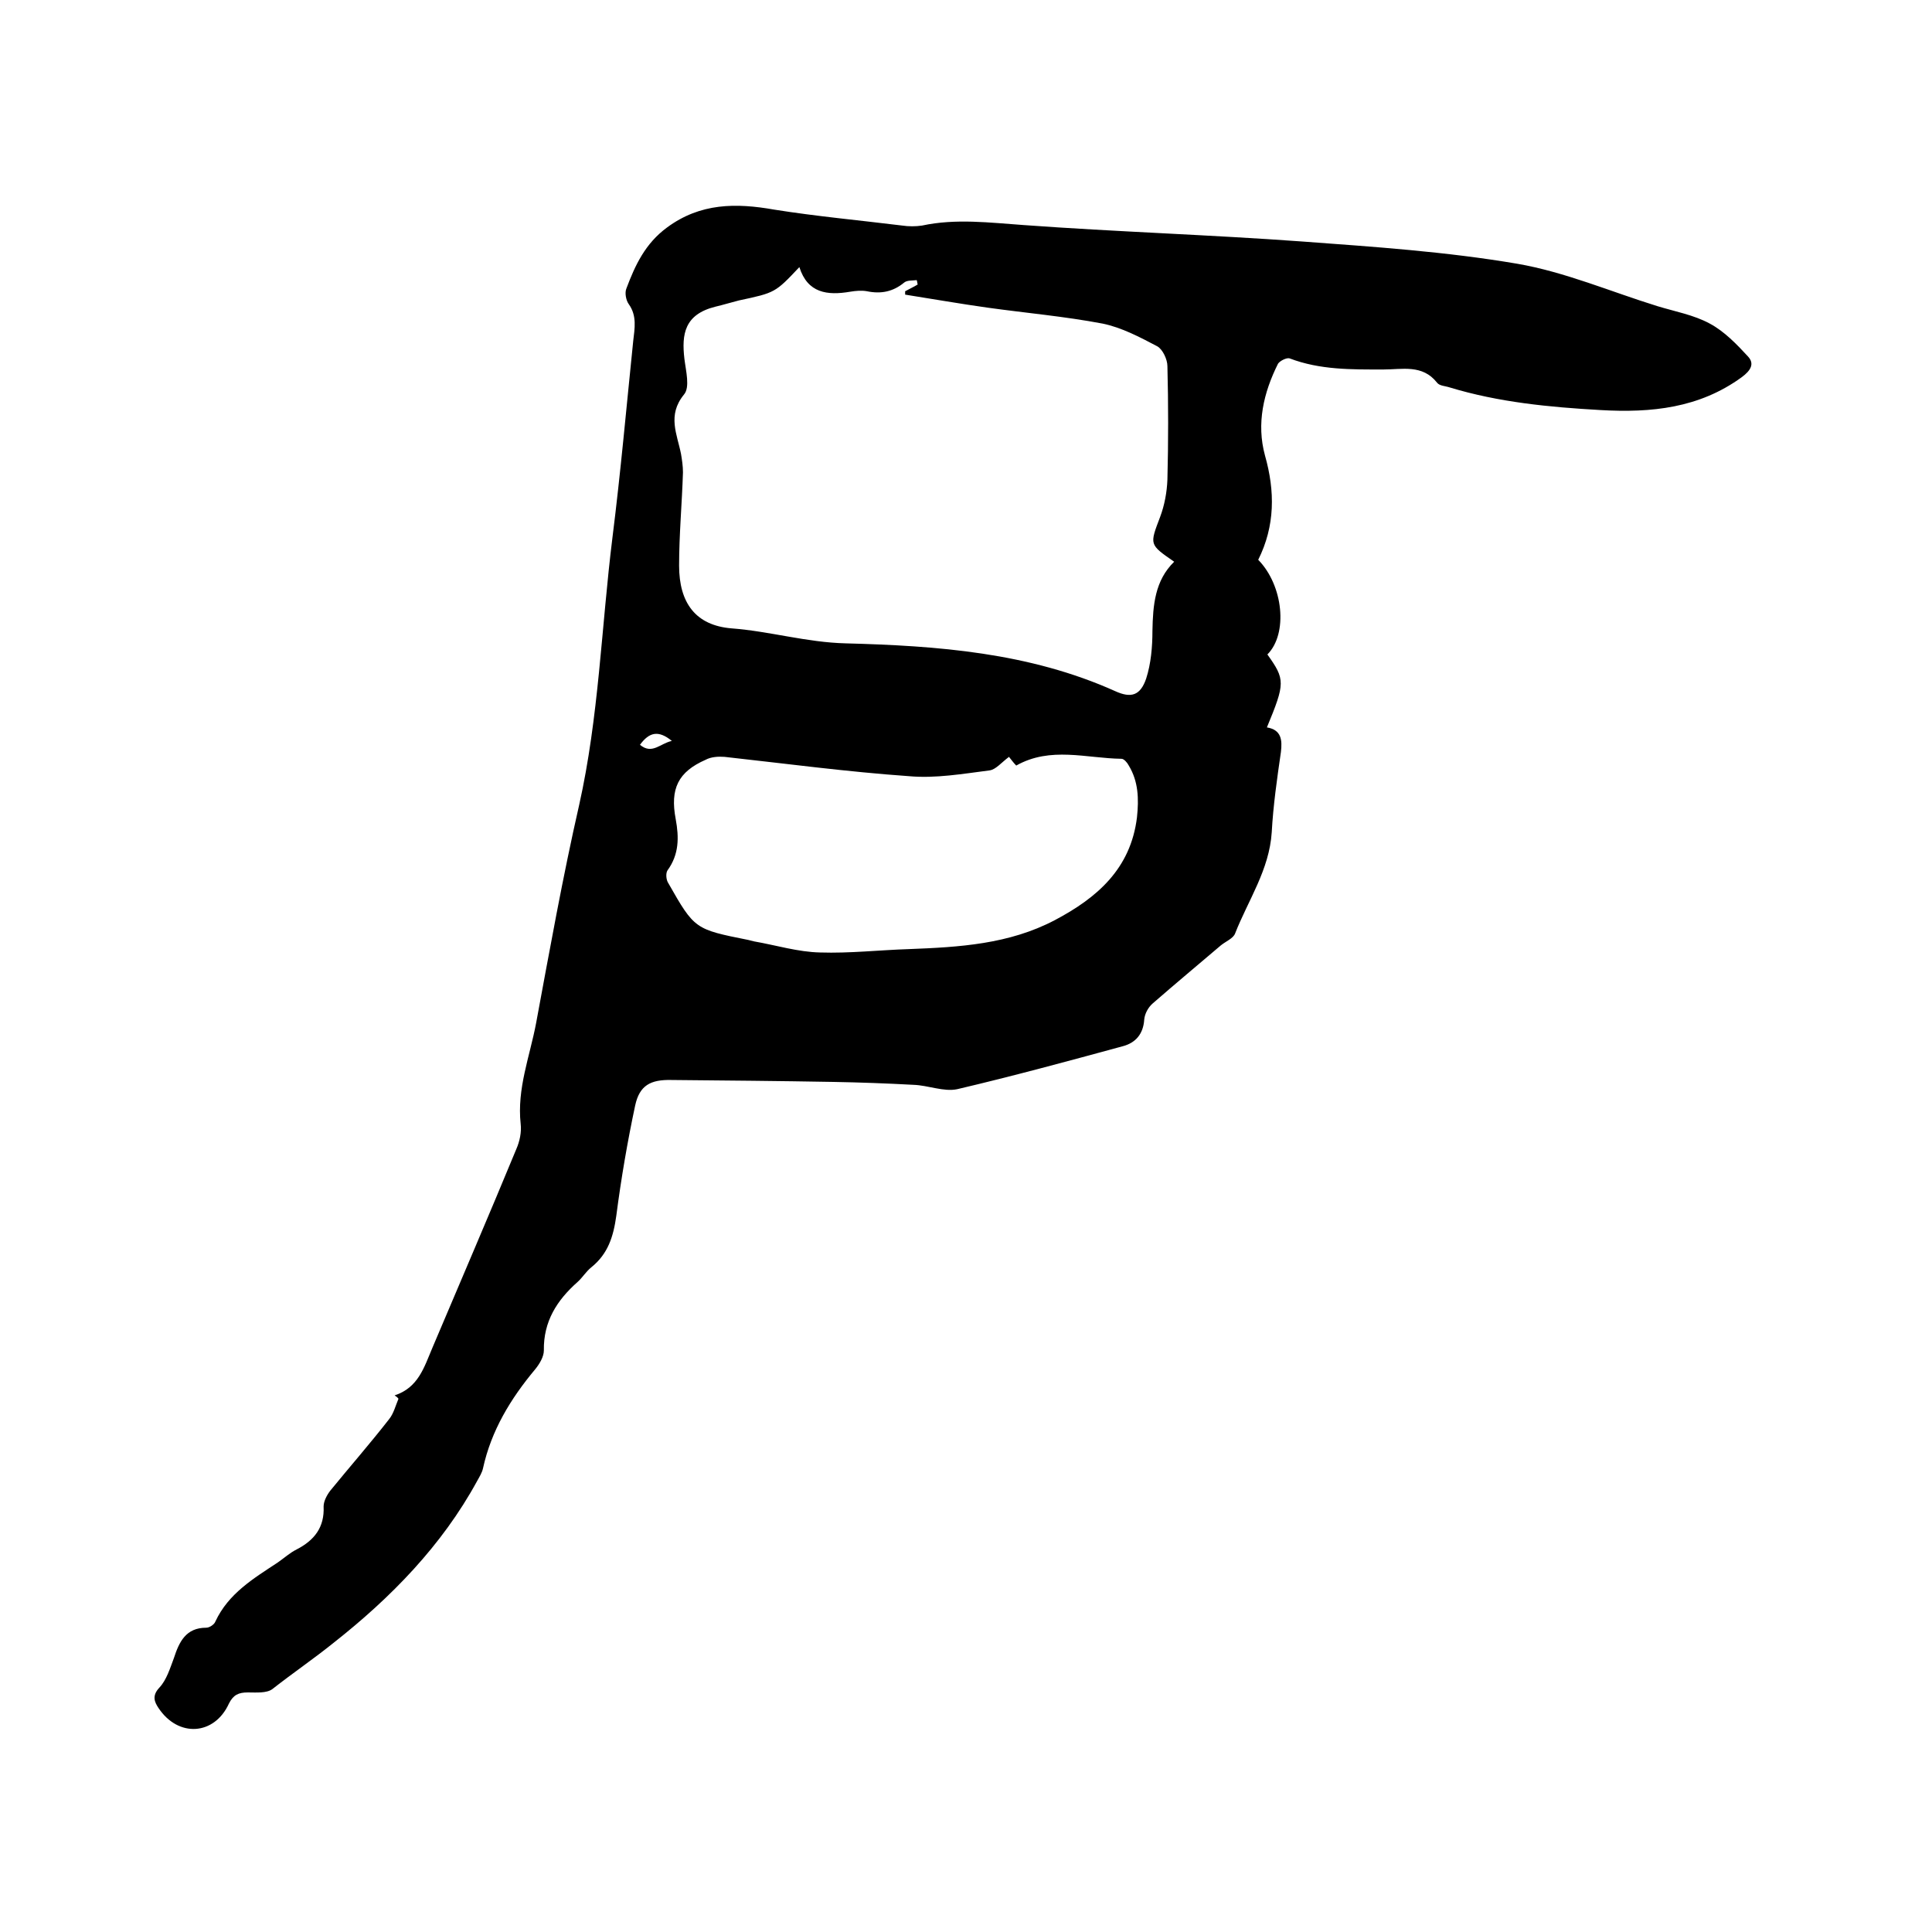 <svg enable-background="new 0 0 400 400" viewBox="0 0 400 400" xmlns="http://www.w3.org/2000/svg"><path d="m81.7 288.9c4.9-1.6 6.1-5.8 7.8-9.8 5.8-13.7 11.7-27.4 17.4-41.2.7-1.6 1.1-3.5.9-5.2-.8-7.3 1.9-14 3.2-20.9 2.8-15.1 5.5-30.2 8.9-45.1 4.1-18.3 4.6-36.9 6.9-55.4 1.7-13.5 2.9-27.1 4.3-40.7.3-2.6.8-5.2-.9-7.6-.6-.8-.9-2.4-.5-3.3 1.8-4.8 3.9-9.3 8.4-12.6 6.9-5.1 14.3-5.1 22.2-3.7 8.8 1.4 17.6 2.2 26.5 3.3 1.3.2 2.8.2 4.1 0 7-1.5 14-.6 21.1-.1 19.2 1.4 38.4 2 57.6 3.4 14.9 1.1 29.8 2.1 44.5 4.6 9.9 1.7 19.4 5.8 29.1 8.8 3.6 1.1 7.5 1.8 10.8 3.6 3 1.6 5.6 4.3 7.9 6.8 1.4 1.5.6 2.9-1.3 4.3-8.8 6.4-18.7 7.4-29.2 6.8-10.6-.6-21.1-1.6-31.3-4.7-.9-.3-2.1-.3-2.6-1-3-3.8-7.2-2.7-11.1-2.7-6.6 0-13.1.1-19.4-2.3-.6-.2-2 .5-2.4 1.1-3 6-4.5 12.4-2.7 19 2.1 7.4 2.1 14.6-1.4 21.6 5.2 5.3 6.2 15.3 1.9 19.6 3.7 5.2 3.7 5.9-.1 15.1 3 .5 3.2 2.6 2.9 5.1-.8 5.5-1.6 11.1-1.9 16.6-.5 7.8-4.9 14.1-7.6 21-.4 1-1.9 1.6-2.9 2.4-4.7 4-9.5 8-14.2 12.1-.9.8-1.6 2.1-1.7 3.3-.2 3-1.8 4.8-4.4 5.5-11.4 3.1-22.8 6.2-34.3 8.9-2.8.6-6-.8-9.1-.9-5.5-.3-11-.5-16.5-.6-11.2-.2-22.4-.3-33.6-.4-4.3-.1-6.6 1.1-7.5 5.3-1.6 7.5-2.9 15.1-3.9 22.8-.6 4.3-1.7 7.9-5.2 10.7-1.1.9-1.8 2.1-2.8 3-4.3 3.8-7.1 8.2-7 14.2 0 1.3-.9 2.8-1.8 3.9-5.1 6.1-9.1 12.7-10.8 20.5-.2.9-.7 1.7-1.2 2.6-7.3 13.4-17.9 24.2-29.7 33.5-4.1 3.3-8.5 6.3-12.7 9.6-1.2.9-3.4.7-5.1.7-1.9 0-3 .5-3.9 2.3-3 6.6-10.5 7.1-14.6.9-.8-1.2-1.4-2.5.2-4.2 1.5-1.6 2.2-4 3-6.1 1.1-3.4 2.5-6.3 6.7-6.3.7 0 1.7-.7 1.9-1.3 2.7-5.8 7.9-8.9 12.9-12.2 1.3-.9 2.5-2 3.9-2.7 3.7-1.9 5.8-4.6 5.6-8.9 0-1.1.7-2.4 1.4-3.3 4-4.9 8.2-9.7 12.1-14.7 1-1.2 1.4-2.9 2-4.3-.2-.3-.5-.5-.8-.7zm108.3-230c-.1-.3-.1-.6-.2-.9-.9.1-2 0-2.6.5-2.3 1.9-4.8 2.4-7.7 1.8-1.1-.2-2.3-.1-3.5.1-4.7.8-8.8.3-10.5-5.1-5 5.3-5 5.3-12.5 6.9-1.6.4-3.2.9-4.9 1.3-6.4 1.6-7 5.7-6.4 10.8.3 2.5 1.2 5.9-.1 7.4-3.5 4.3-1.4 8.2-.6 12.3.2 1.2.4 2.5.4 3.8-.2 6.4-.8 12.9-.8 19.3 0 7.7 3.4 12.4 10.9 13 7.9.6 15.5 2.9 23.6 3.1 19 .5 38 1.9 55.8 9.9 3.3 1.5 5.2.9 6.4-2.6 1-3.1 1.3-6.6 1.3-9.9.1-5.3.5-10.4 4.5-14.3-5.2-3.6-5.1-3.5-2.9-9.3.9-2.4 1.4-5.1 1.5-7.7.2-7.8.2-15.7 0-23.5 0-1.4-1-3.5-2.1-4.1-3.6-1.9-7.4-3.9-11.3-4.7-7.9-1.5-15.9-2.2-23.8-3.3-5.7-.8-11.4-1.8-17.1-2.7 0-.2 0-.5 0-.7.9-.5 1.8-.9 2.6-1.4zm18.9 97.8c-1.6 1.2-2.7 2.6-4 2.8-5.5.7-11.2 1.7-16.7 1.2-12.8-.9-25.5-2.6-38.2-4-1.3-.1-2.8 0-3.9.6-5.7 2.5-7.4 6-6.2 12.3.7 3.8.7 7.3-1.7 10.6-.4.6-.3 2 .2 2.7 5.4 9.5 5.5 9.5 16.5 11.7l1.2.3c4.6.8 9.1 2.2 13.7 2.3 6.1.2 12.2-.5 18.4-.7 10.4-.4 20.7-1 30.2-6 8.7-4.6 15.7-10.6 17-21.3.4-3.8.3-7.4-1.7-10.7-.3-.6-1-1.4-1.5-1.4-7.3-.1-14.7-2.6-21.8 1.4-.6-.6-1-1.2-1.5-1.8zm-69.8-3.3c-2.8-2.3-4.7-1.8-6.6.8 2.5 2.1 4.2-.3 6.6-.8z"/></svg>